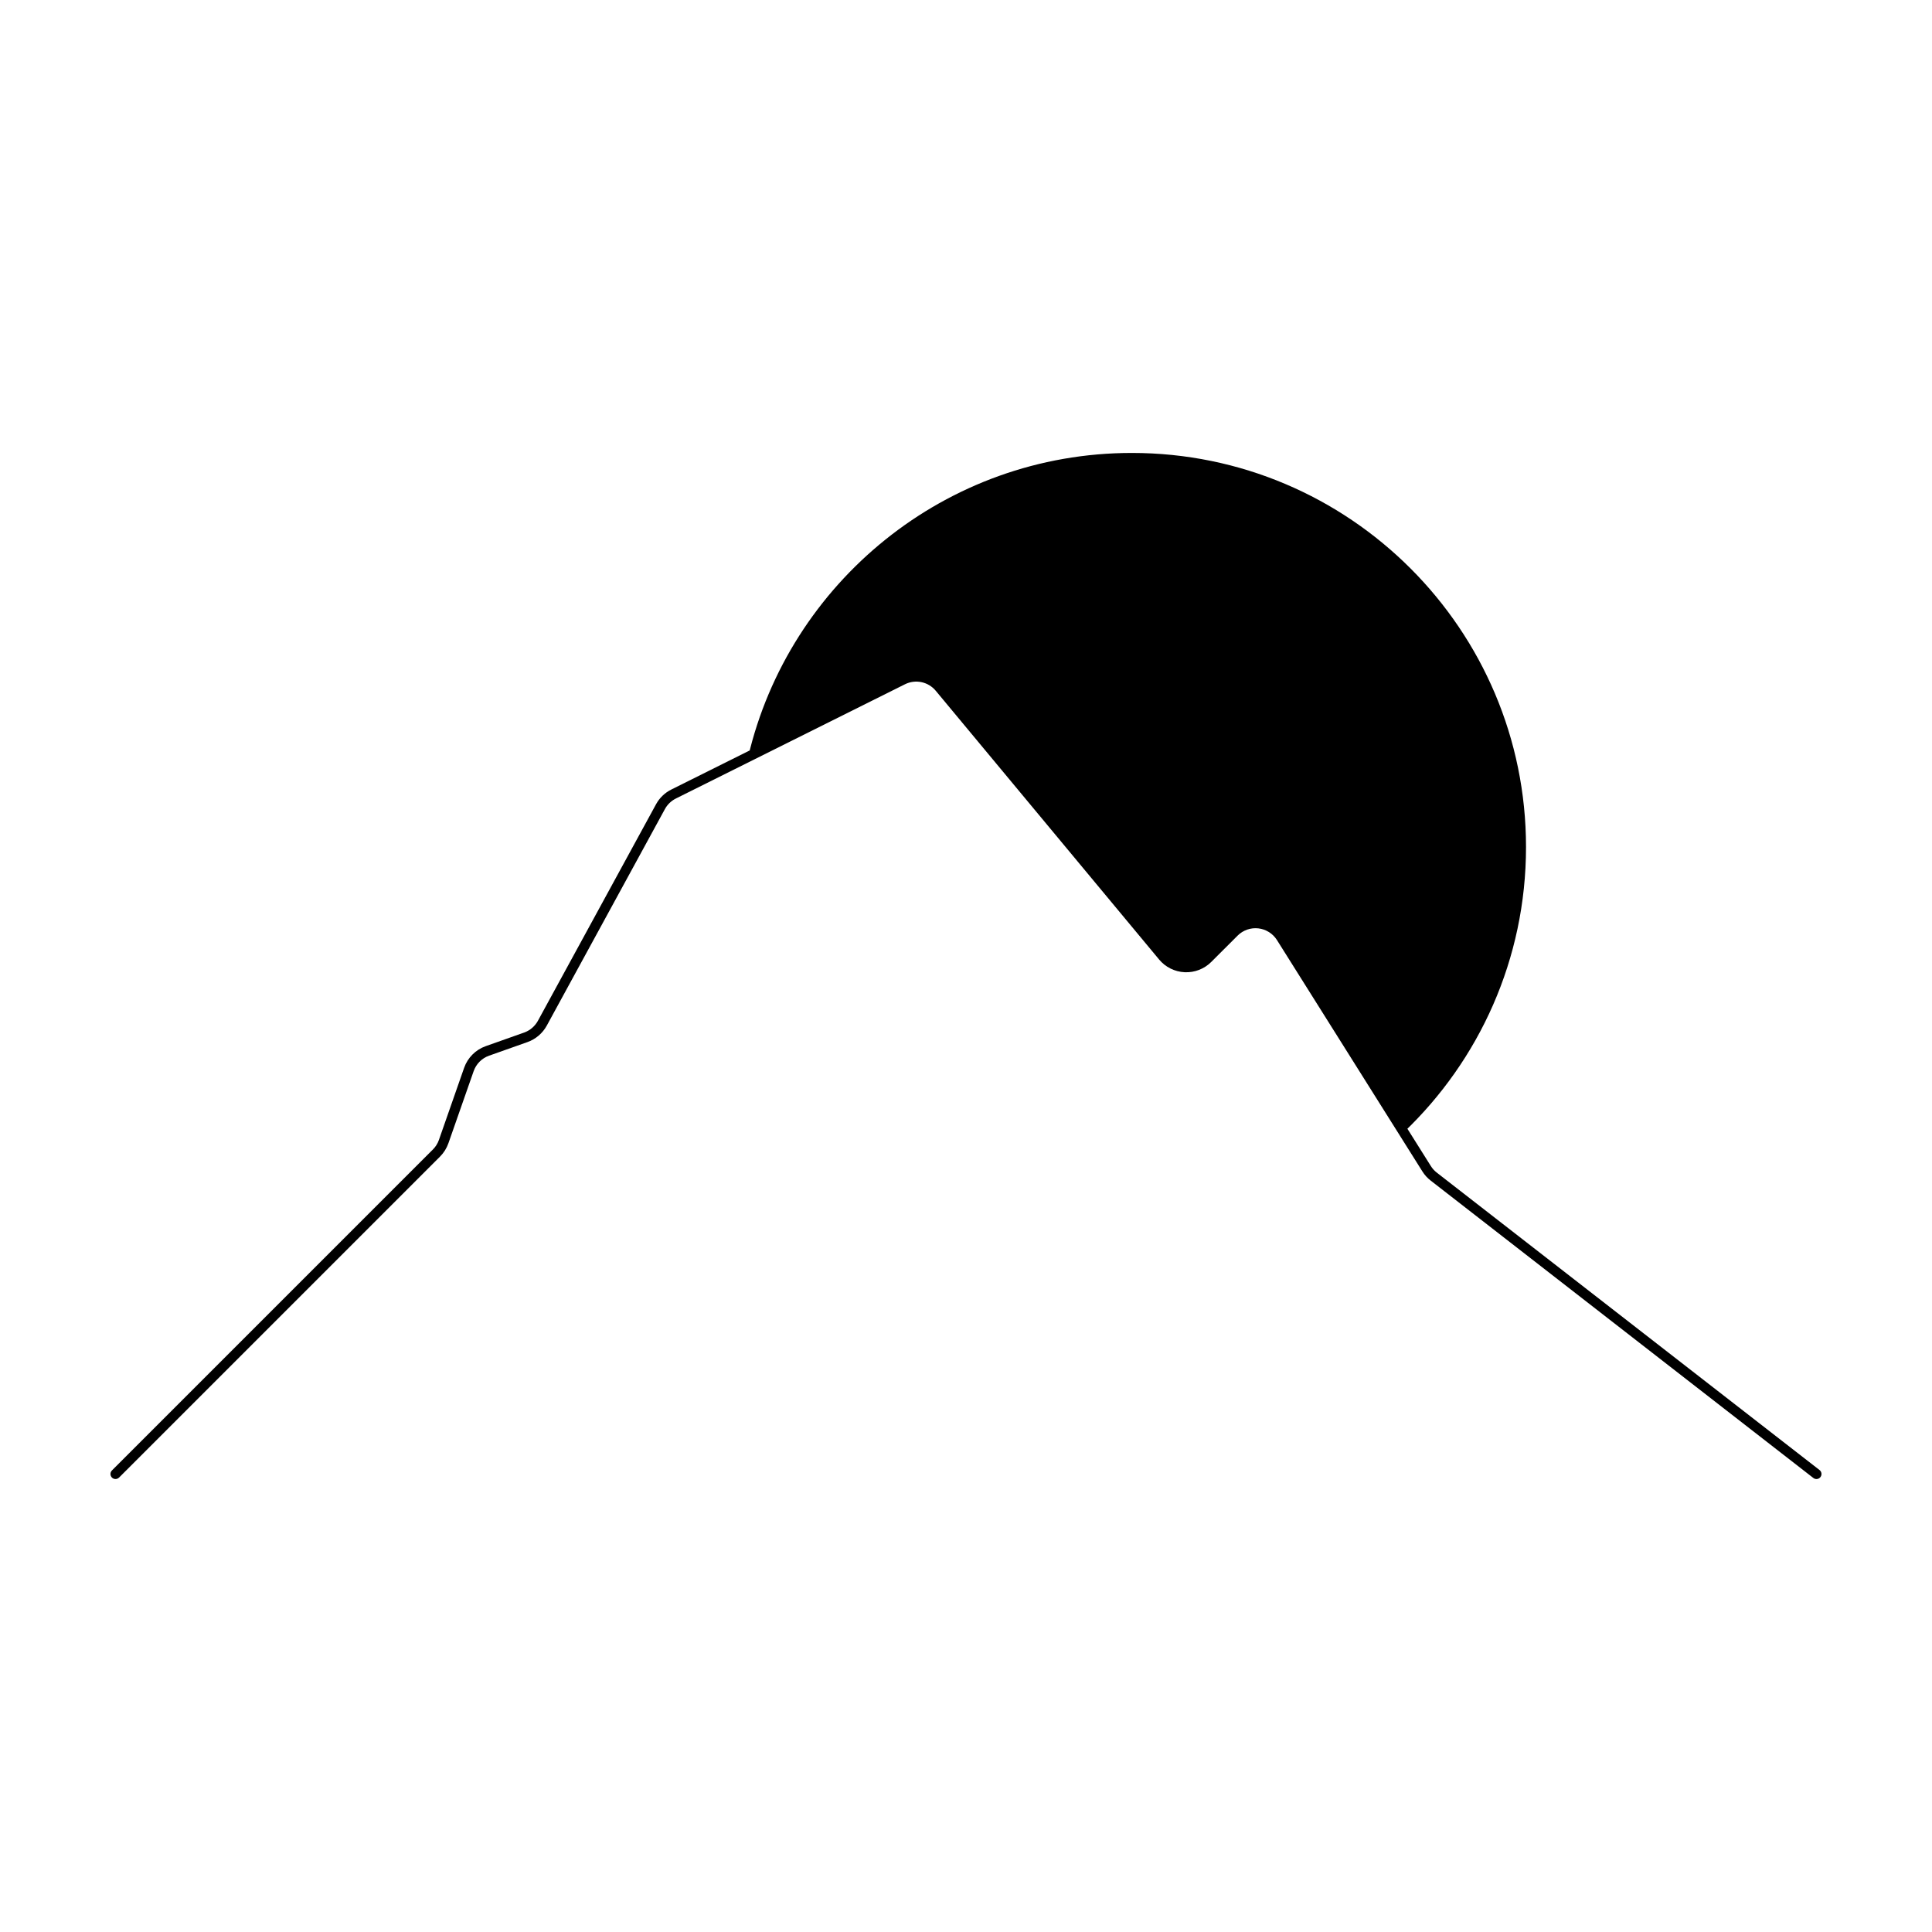 <?xml version="1.0" encoding="UTF-8"?>
<!-- Uploaded to: ICON Repo, www.svgrepo.com, Generator: ICON Repo Mixer Tools -->
<svg fill="#000000" width="800px" height="800px" version="1.1" viewBox="144 144 512 512" xmlns="http://www.w3.org/2000/svg">
 <g fill-rule="evenodd">
  <path d="m342.27 344.57c10.828-46.141 52.273-80.535 101.69-80.535 57.645 0 104.45 46.801 104.45 104.44 0 29.73-12.449 56.574-32.406 75.598l-32.465-51.656c-1.305-2.07-3.481-3.441-5.914-3.715s-4.856 0.574-6.59 2.309c-2.266 2.266-4.758 4.758-6.957 6.953-1.598 1.602-3.797 2.453-6.062 2.352-2.258-0.105-4.375-1.16-5.82-2.898-13.508-16.246-47.445-57.082-59.191-71.215-2.383-2.871-6.438-3.723-9.777-2.055l-40.949 20.418z"/>
  <path d="m175.55 535.57s74.277-74.277 85.059-85.059c0.996-0.996 1.758-2.207 2.223-3.535 1.387-3.961 4.812-13.75 6.688-19.105 0.672-1.918 2.176-3.438 4.098-4.109 3.047-1.082 7.344-2.606 10.172-3.602 2.176-0.777 3.996-2.324 5.106-4.352 5.684-10.418 26.113-47.863 31.312-57.395 0.66-1.211 1.672-2.18 2.902-2.797 9.508-4.742 46.41-23.145 60.711-30.277 2.793-1.391 6.172-0.68 8.16 1.719 11.75 14.133 45.684 54.965 59.191 71.215 1.684 2.031 4.144 3.254 6.781 3.375s5.199-0.871 7.062-2.742l6.957-6.953c1.445-1.445 3.465-2.156 5.5-1.926 2.031 0.227 3.844 1.371 4.934 3.098 10.707 17.027 34.051 54.18 38.547 61.324 0.578 0.926 1.32 1.742 2.188 2.414 11.129 8.652 101.42 78.82 101.42 78.82 0.586 0.449 1.422 0.344 1.867-0.238 0.453-0.578 0.348-1.422-0.23-1.867 0 0-90.297-70.164-101.43-78.816-0.621-0.48-1.148-1.066-1.566-1.727-4.488-7.144-27.84-44.297-38.543-61.324-1.523-2.418-4.055-4.012-6.891-4.332-2.836-0.316-5.668 0.672-7.684 2.691-2.266 2.266-4.758 4.758-6.957 6.953-1.336 1.336-3.168 2.051-5.059 1.961-1.883-0.086-3.648-0.961-4.856-2.414-13.504-16.246-47.445-57.082-59.188-71.215-2.785-3.344-7.508-4.344-11.402-2.398-14.297 7.133-51.203 25.531-60.711 30.277-1.719 0.855-3.133 2.215-4.051 3.898-5.199 9.531-25.629 46.98-31.312 57.398-0.797 1.449-2.098 2.562-3.656 3.113-2.82 1.004-7.117 2.523-10.172 3.602-2.676 0.945-4.781 3.062-5.723 5.742-1.867 5.356-5.297 15.145-6.68 19.105-0.332 0.957-0.875 1.82-1.594 2.535l-85.059 85.059c-0.52 0.52-0.52 1.359 0 1.883 0.523 0.52 1.367 0.52 1.883 0z"/>
 </g>
</svg>